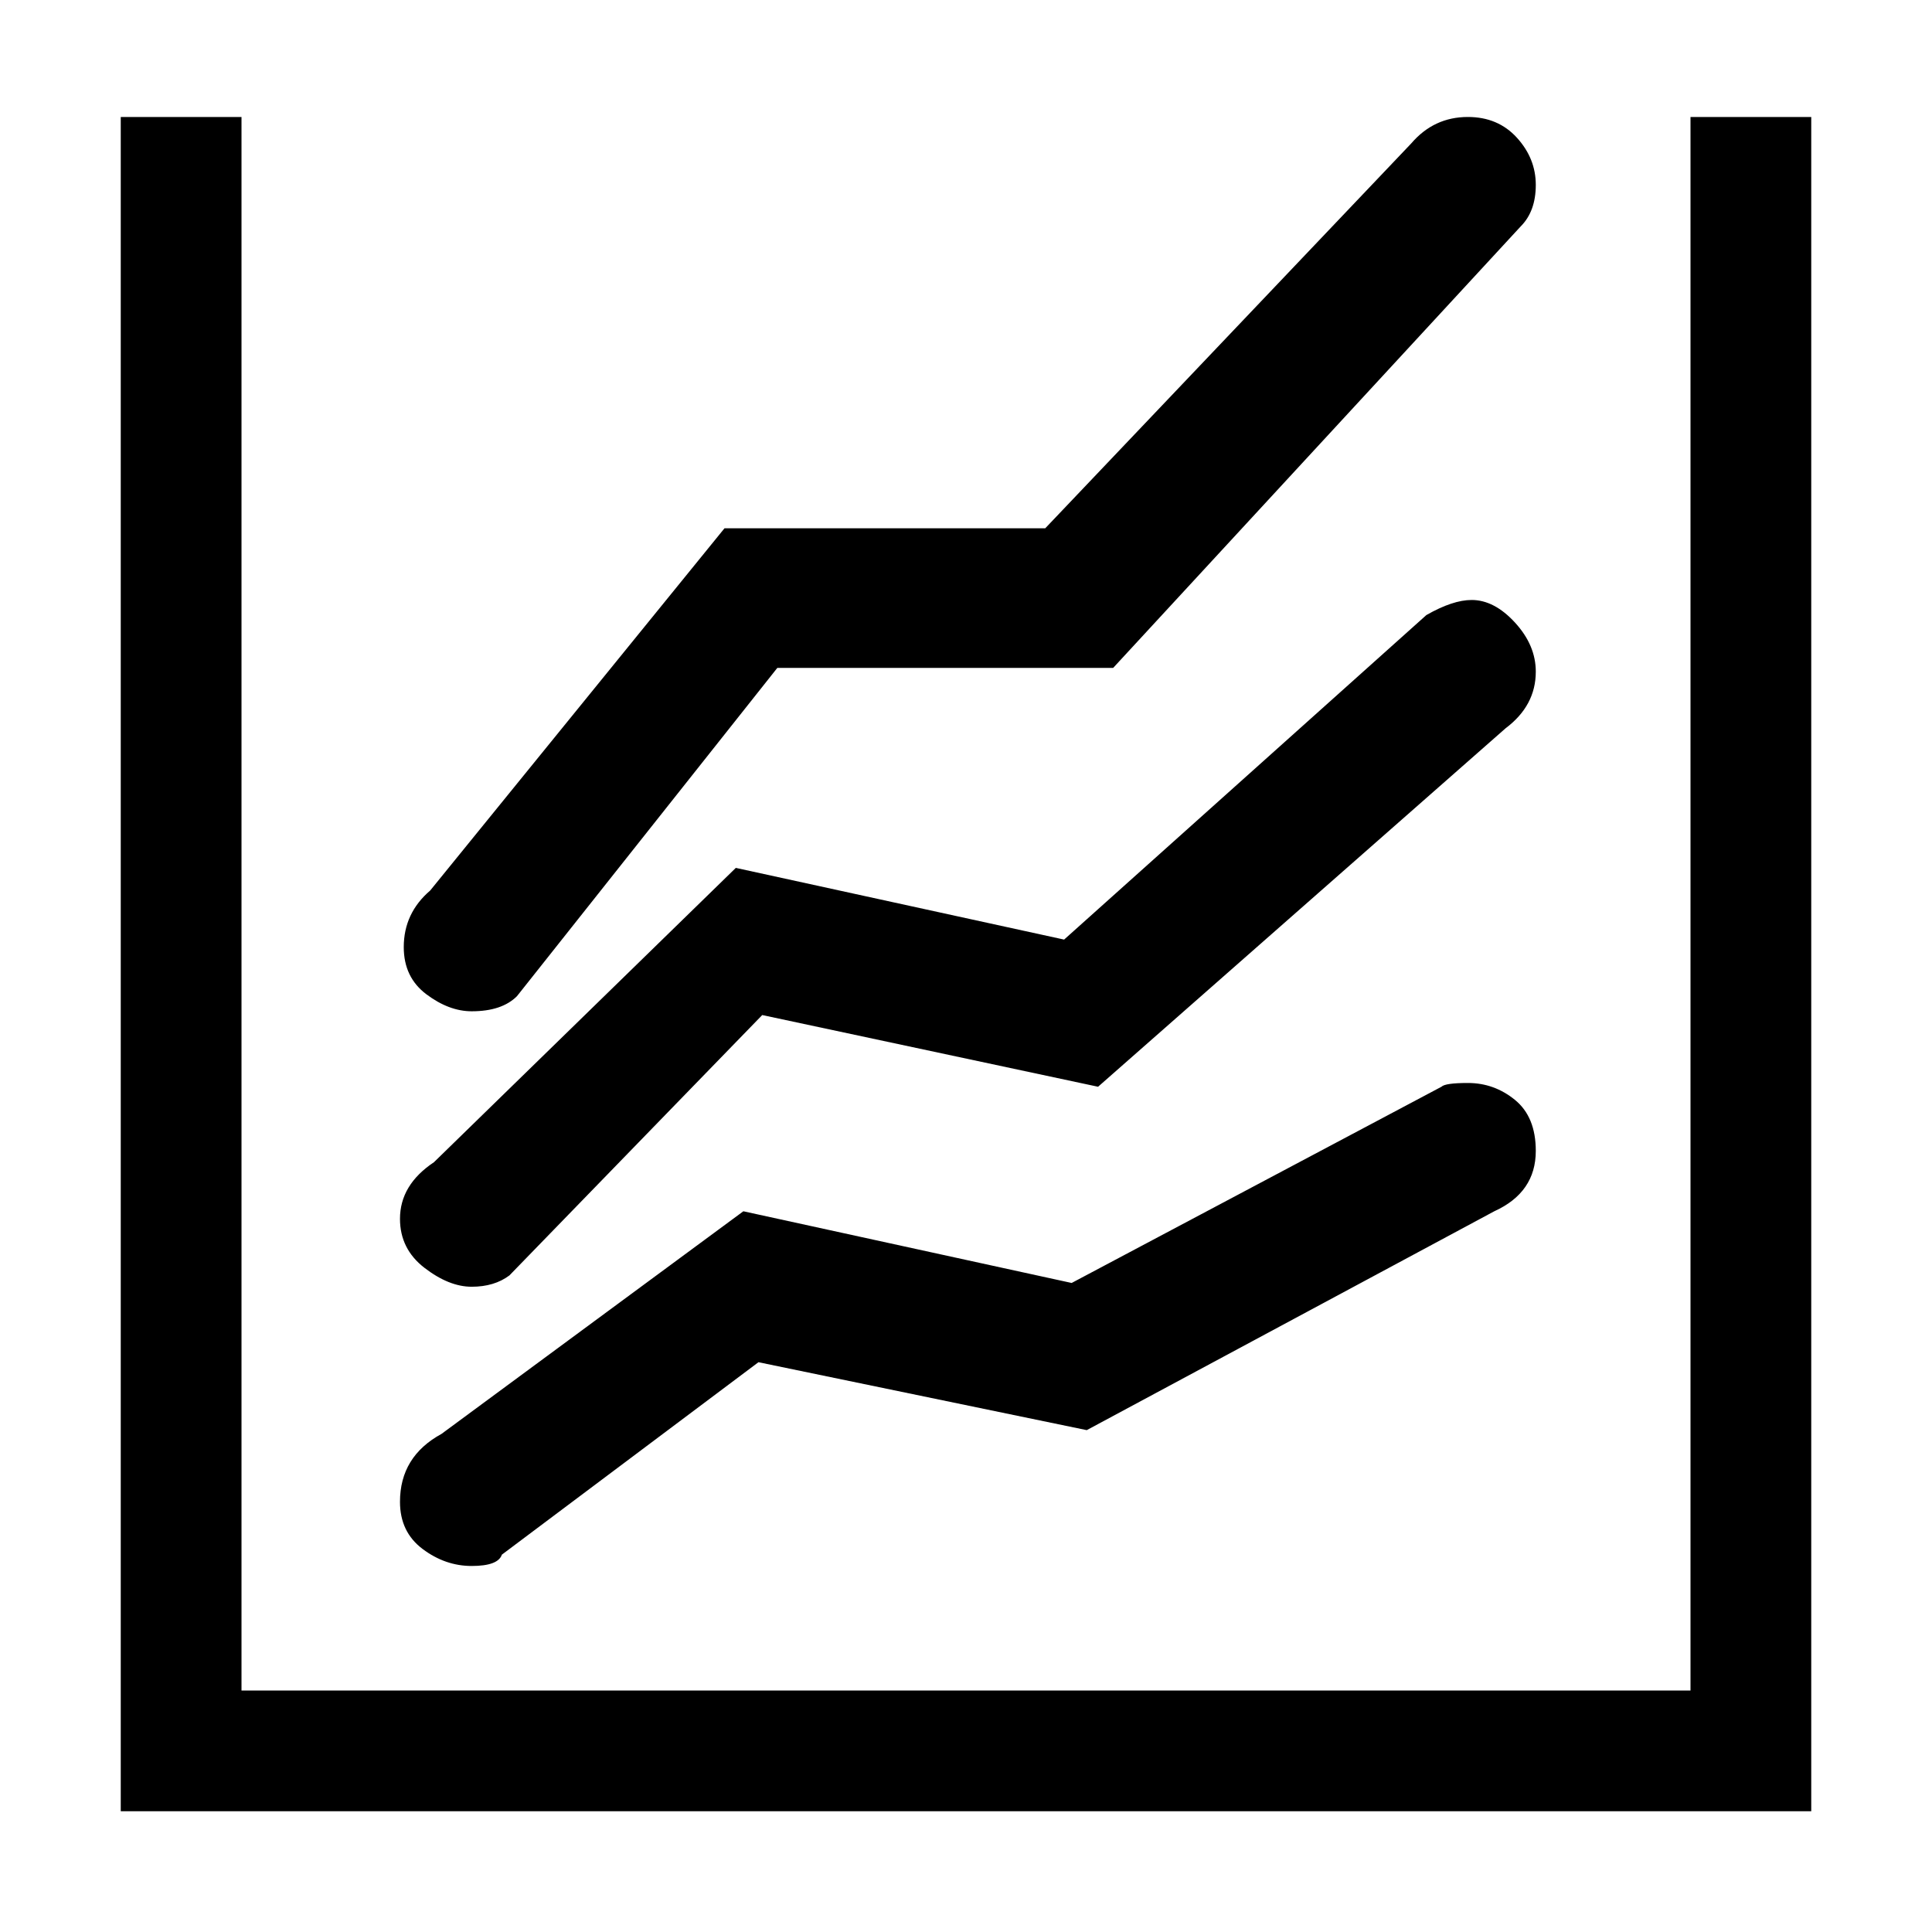 <svg xmlns="http://www.w3.org/2000/svg" viewBox="0 0 512 512">
	<path d="M32 31h32v417h384V31h32v449H32V31zm82 205l78-96h85l97-102q6-7 15-7 8 0 13 5.5t5 12.5-4 11L295 177h-89l-69 87q-4 4-12 4-6 0-12-4.5t-6-12.5q0-9 7-15zm1 72l80-78 87 19 96-86q7-4 12-4 6 0 11.5 6t5.5 13q0 9-8 15l-108 95-89-19-67 69q-4 3-10 3t-12.5-5-6.5-13q0-9 9-15zm2 72l80-59 87 19 98-52q1-1 7-1 7 0 12.5 4.5T407 305q0 11-11 16l-108 58-87-18-68 51q-1 3-8 3t-13-4.5-6-12.5q0-12 11-18z"/>
</svg>